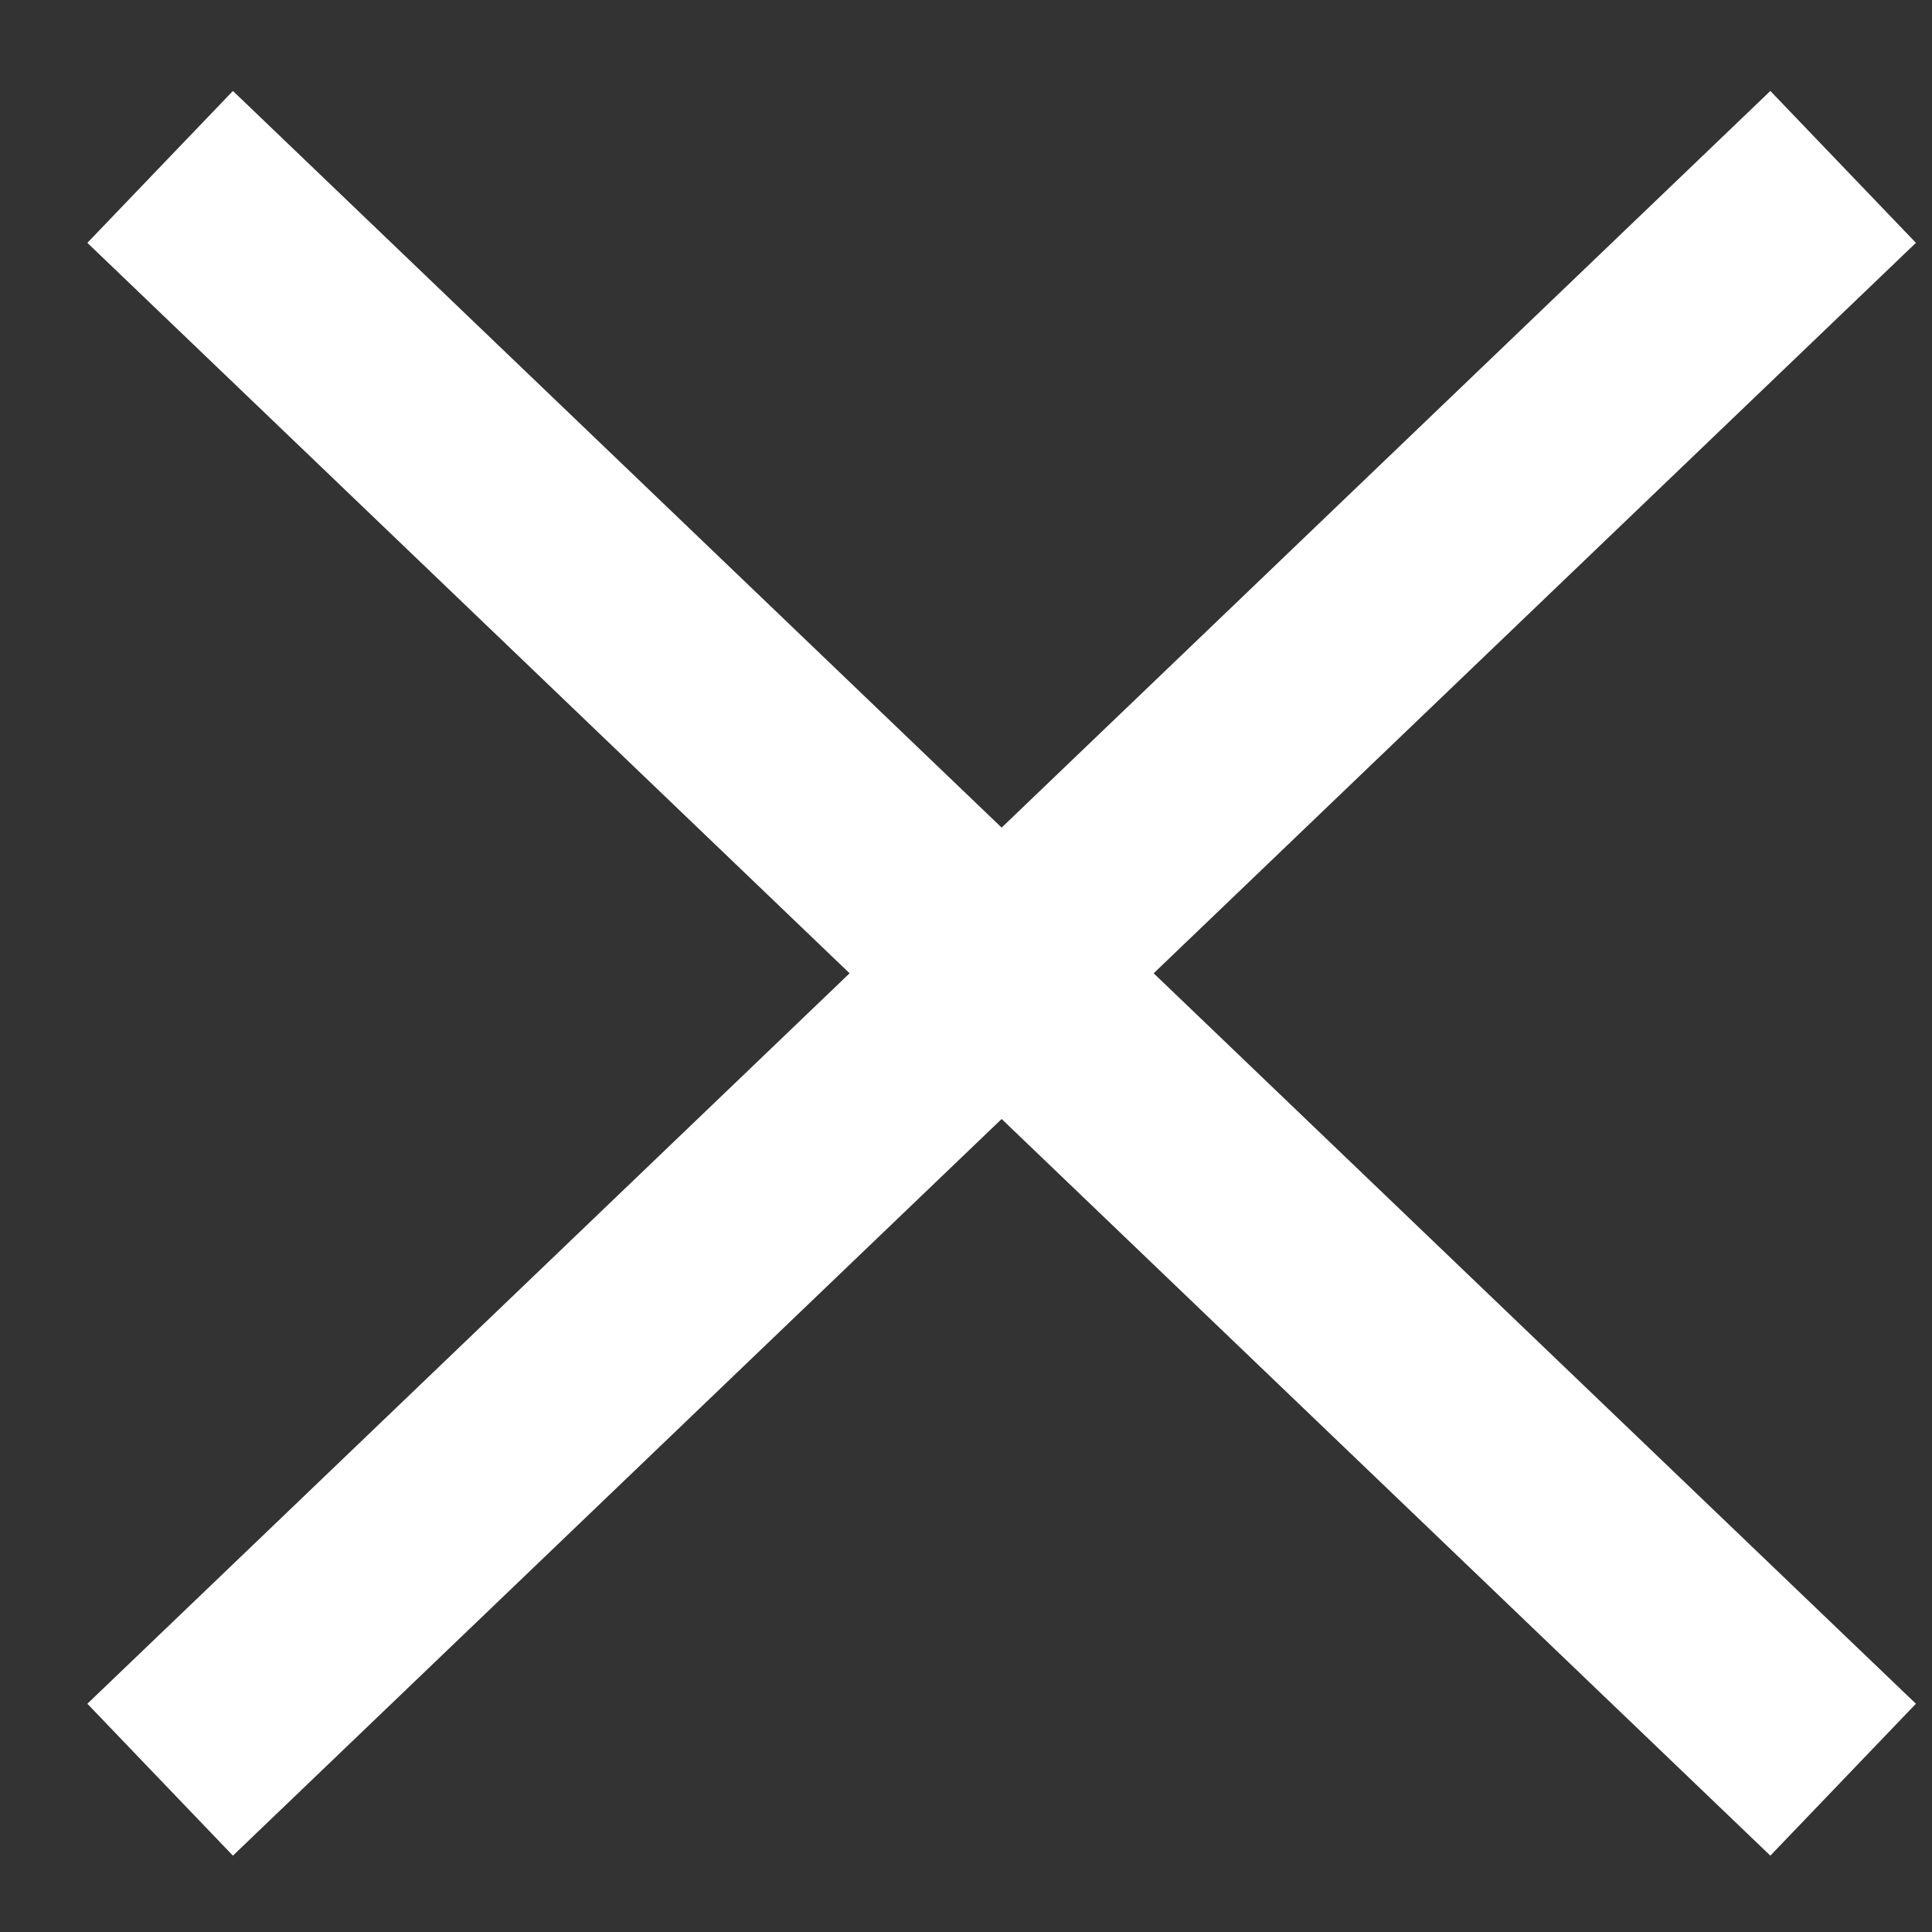 <svg width="18" height="18" viewBox="0 0 18 18" fill="none" xmlns="http://www.w3.org/2000/svg">
<rect x="0" y="0" width="18" height="18" fill="#333333" stroke="none"/>
<path d="M1.492 16.581L17.172 1.555M1.492 1.555L17.172 16.581" stroke="white" stroke-width="1.96"/>
</svg>

